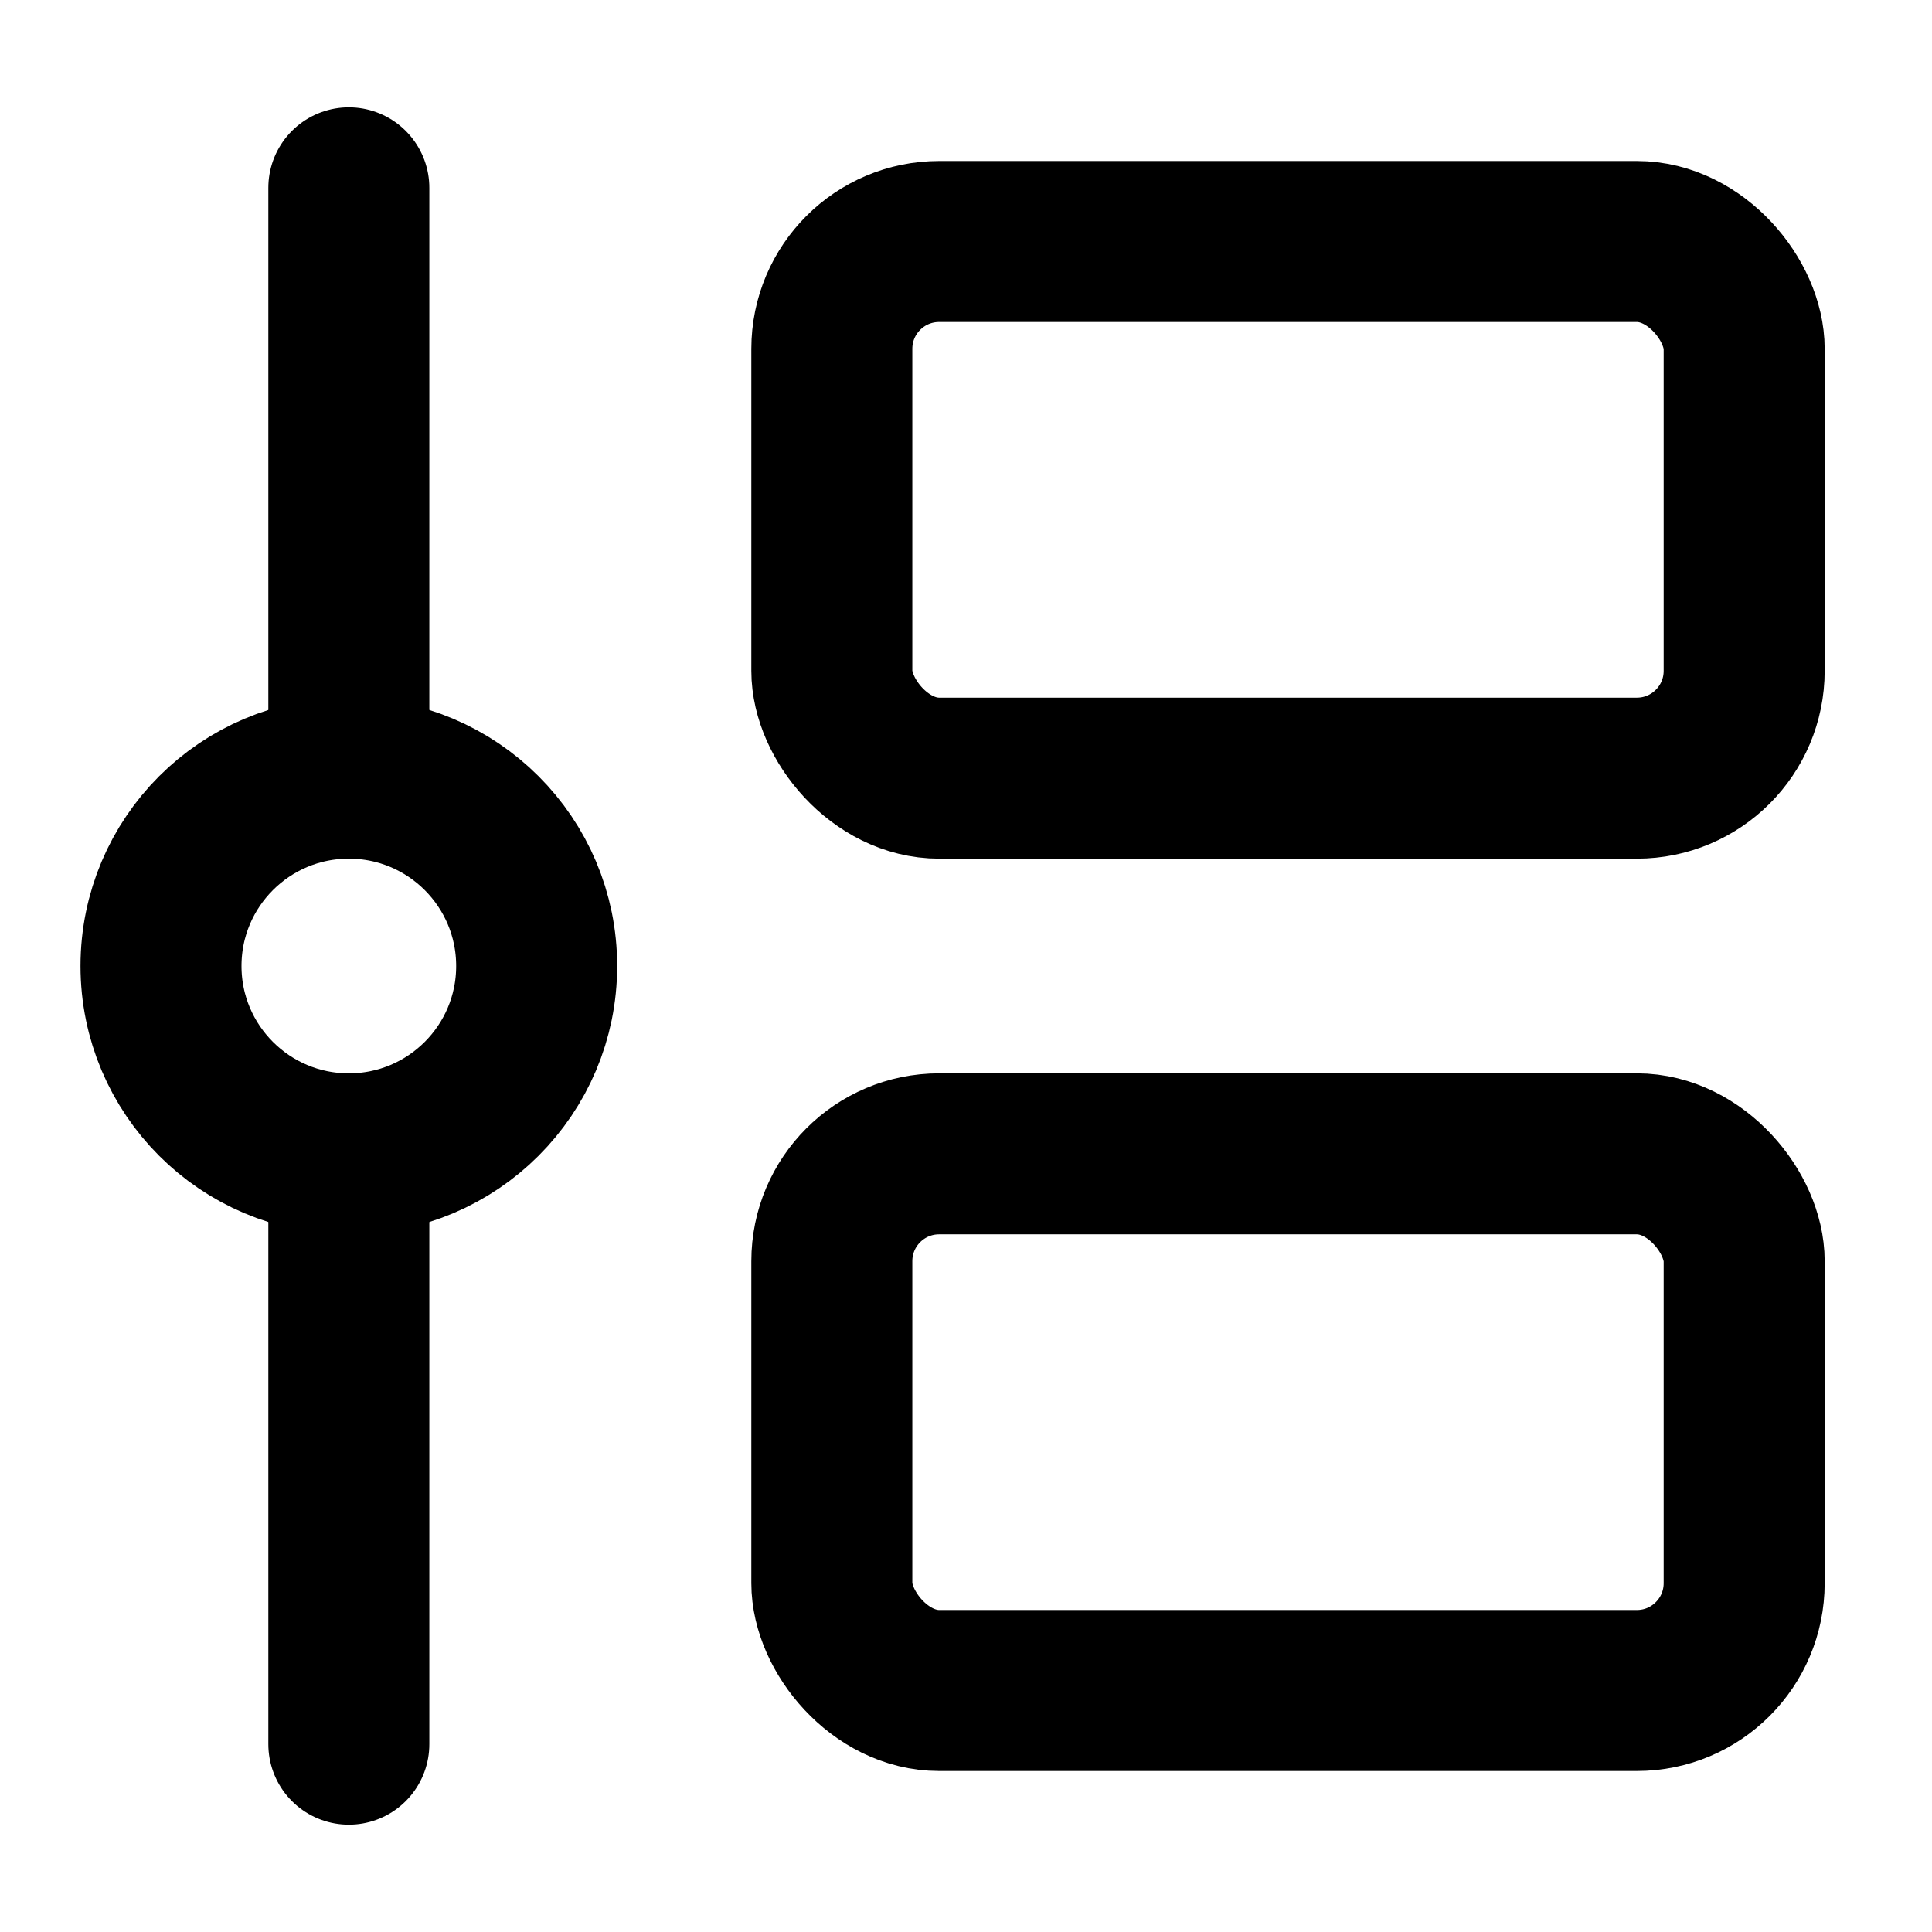 <svg xmlns="http://www.w3.org/2000/svg" height="18" width="18" viewBox="0 0 18 18"><title>18 timeline vertical 2</title><g stroke-linecap="round" stroke-width="1.5" fill="none" stroke="#000000" stroke-linejoin="round" class="nc-icon-wrapper"><line x1="3.25" y1="1.75" x2="3.25" y2="7.25" data-color="color-2"></line><line x1="3.25" y1="16.25" x2="3.25" y2="10.75" data-color="color-2"></line><rect x="7.75" y="2.25" width="8.5" height="5" rx="1" ry="1"></rect><circle cx="3.25" cy="9" r="1.75" data-color="color-2"></circle><rect x="7.75" y="10.75" width="8.5" height="5" rx="1" ry="1"></rect></g></svg>